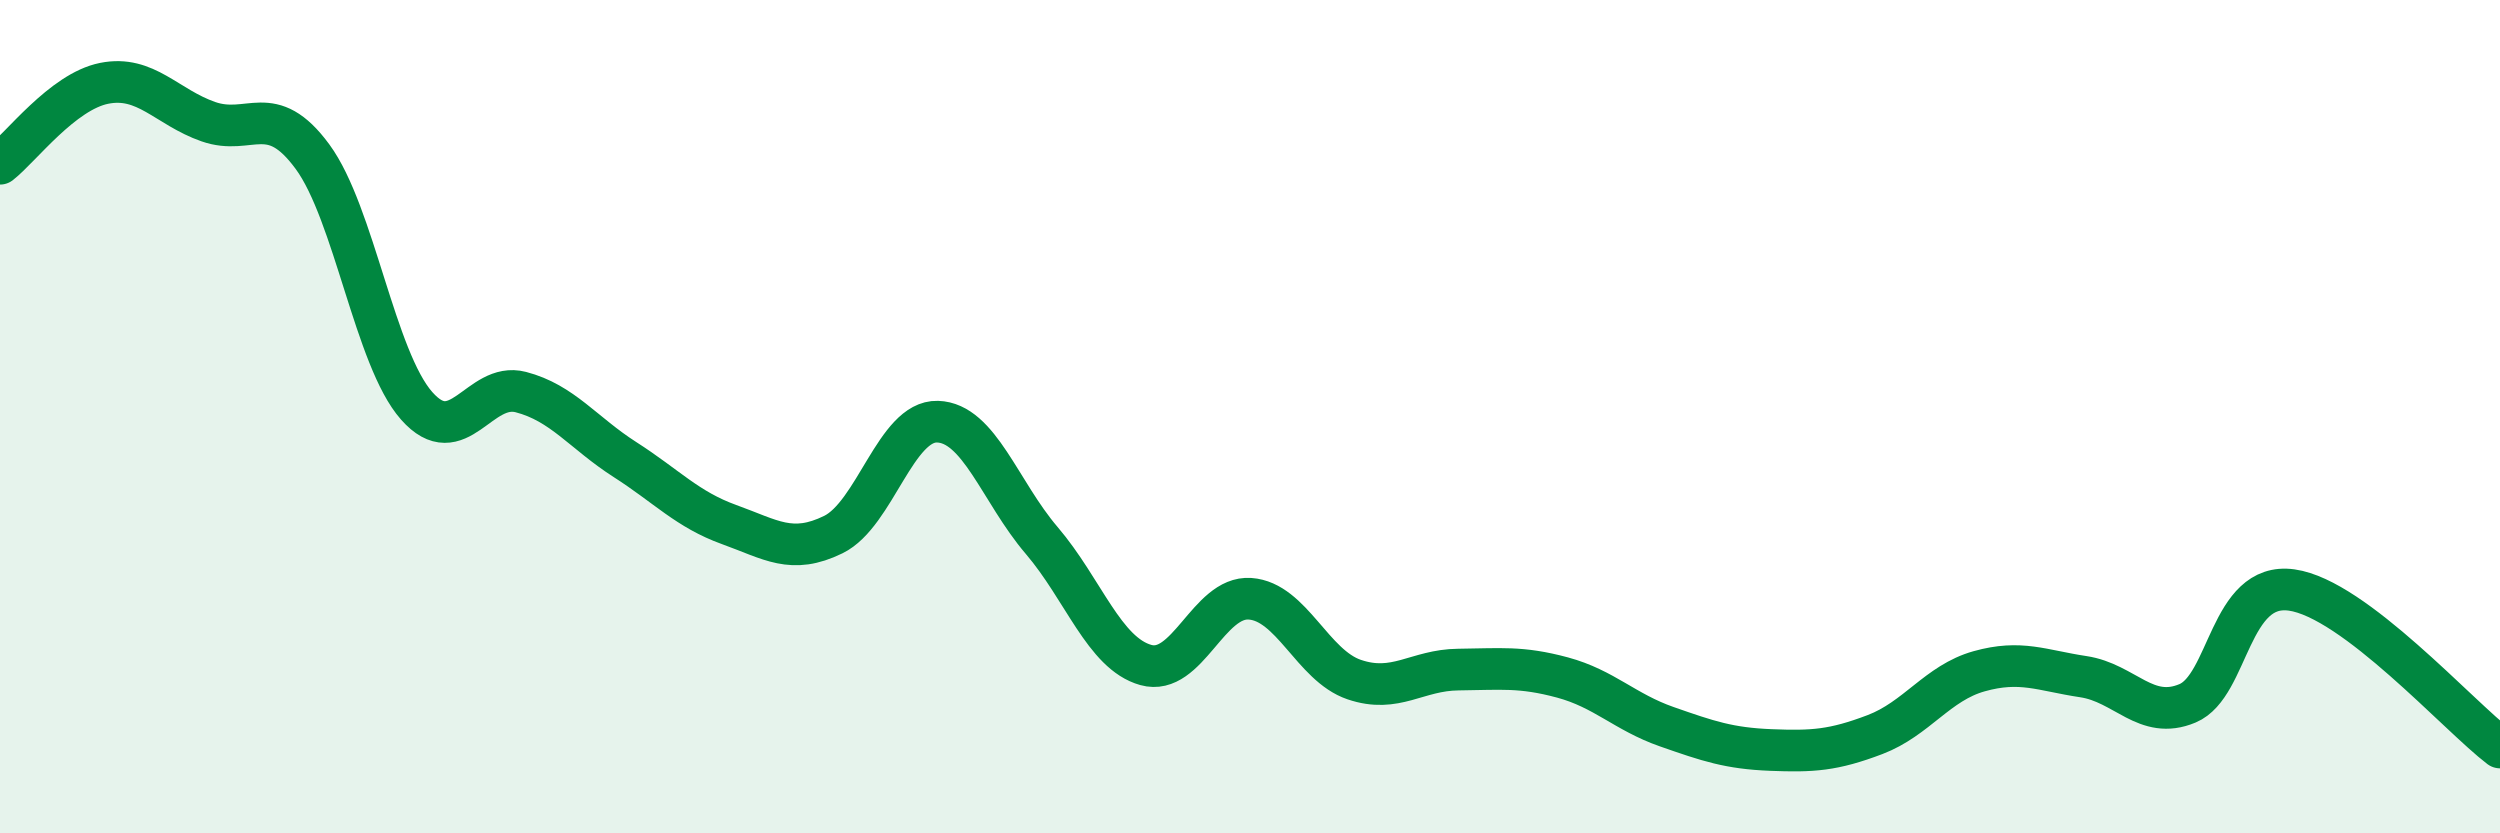 
    <svg width="60" height="20" viewBox="0 0 60 20" xmlns="http://www.w3.org/2000/svg">
      <path
        d="M 0,3.93 C 0.5,3.54 1.5,2.2 2.5,2 C 3.5,1.8 4,2.57 5,2.92 C 6,3.27 6.5,2.4 7.5,3.76 C 8.5,5.12 9,8.61 10,9.74 C 11,10.87 11.5,9.15 12.5,9.41 C 13.5,9.67 14,10.39 15,11.03 C 16,11.67 16.5,12.23 17.5,12.59 C 18.5,12.95 19,13.32 20,12.83 C 21,12.34 21.5,10.09 22.5,10.12 C 23.5,10.15 24,11.8 25,12.97 C 26,14.14 26.5,15.68 27.5,15.96 C 28.5,16.24 29,14.3 30,14.37 C 31,14.44 31.5,15.97 32.5,16.31 C 33.5,16.65 34,16.08 35,16.07 C 36,16.06 36.5,15.99 37.5,16.26 C 38.5,16.53 39,17.09 40,17.44 C 41,17.79 41.5,17.96 42.5,18 C 43.5,18.04 44,18.01 45,17.63 C 46,17.25 46.5,16.39 47.5,16.11 C 48.5,15.83 49,16.09 50,16.24 C 51,16.39 51.5,17.3 52.5,16.88 C 53.5,16.46 53.5,13.95 55,14.16 C 56.5,14.37 59,17.18 60,17.94L60 20L0 20Z"
        fill="#008740"
        opacity="0.1"
        stroke-linecap="round"
        stroke-linejoin="round"
      />
      <path
        d="M 0,3.93 C 0.5,3.54 1.5,2.2 2.5,2 C 3.5,1.8 4,2.57 5,2.92 C 6,3.27 6.5,2.4 7.5,3.76 C 8.5,5.12 9,8.61 10,9.74 C 11,10.87 11.5,9.15 12.5,9.41 C 13.5,9.67 14,10.39 15,11.03 C 16,11.67 16.5,12.23 17.5,12.59 C 18.5,12.95 19,13.32 20,12.83 C 21,12.34 21.5,10.09 22.5,10.12 C 23.5,10.15 24,11.8 25,12.97 C 26,14.14 26.5,15.68 27.5,15.96 C 28.5,16.24 29,14.3 30,14.37 C 31,14.44 31.5,15.97 32.5,16.31 C 33.5,16.65 34,16.08 35,16.07 C 36,16.06 36.5,15.99 37.5,16.26 C 38.5,16.53 39,17.09 40,17.44 C 41,17.79 41.5,17.96 42.5,18 C 43.5,18.04 44,18.01 45,17.63 C 46,17.25 46.5,16.39 47.5,16.11 C 48.5,15.83 49,16.09 50,16.24 C 51,16.39 51.5,17.3 52.5,16.88 C 53.5,16.46 53.5,13.95 55,14.16 C 56.5,14.37 59,17.18 60,17.94"
        stroke="#008740"
        stroke-width="1"
        fill="none"
        stroke-linecap="round"
        stroke-linejoin="round"
      />
    </svg>
  